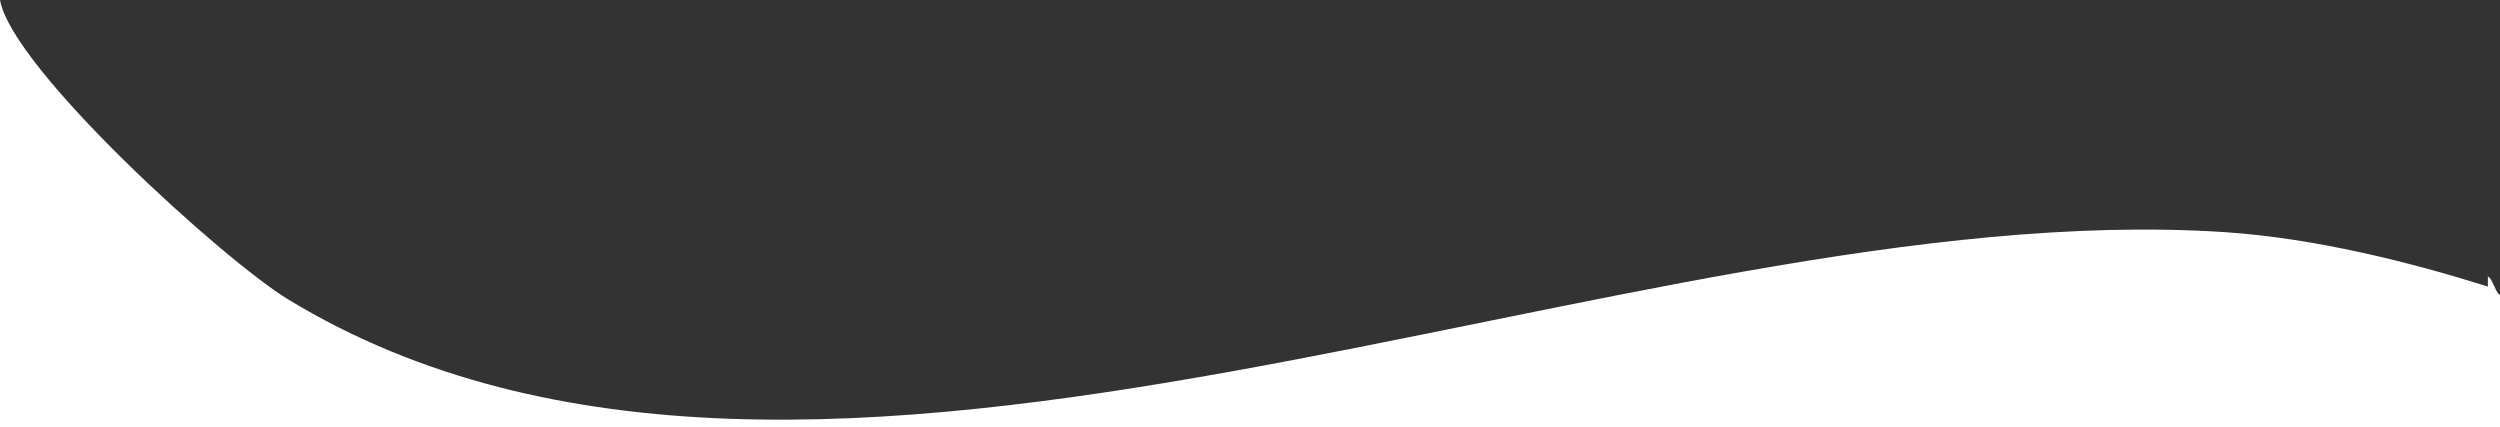 <?xml version="1.0" encoding="UTF-8"?>
<svg id="Layer_1" xmlns="http://www.w3.org/2000/svg" xmlns:xlink="http://www.w3.org/1999/xlink" version="1.1" viewBox="0 0 1463.9 250.1">
  <rect x="0" y="0" width="1463.9" height="250.1" fill="#333333" stroke="none"/>
  <!-- Generator: Adobe Illustrator 29.1.0, SVG Export Plug-In . SVG Version: 2.1.0 Build 142)  -->
  <defs>
    <style>
      .st0 {
        fill: none;
      }

      .st1 {
        fill: #fff;
      }

      .st2 {
        clip-path: url(#clippath);
      }
    </style>
    <clipPath id="clippath">
      <rect class="st0" width="1463.9" height="250.1"/>
    </clipPath>
  </defs>
  <g class="st2">
    <g id="Group_44">
      <path id="Path_80" class="st1" d="M1456.8,162c2.4.2,4.9,10.6,7.2,10.6v77.6H0V0c7,40.1,131.3,152.6,168.7,175.3,309.1,187.9,785.3-62.1,1133.5-39.4,53.5,3.5,109.8,17.8,154.6,31.9"/>
    </g>
  </g>
</svg>